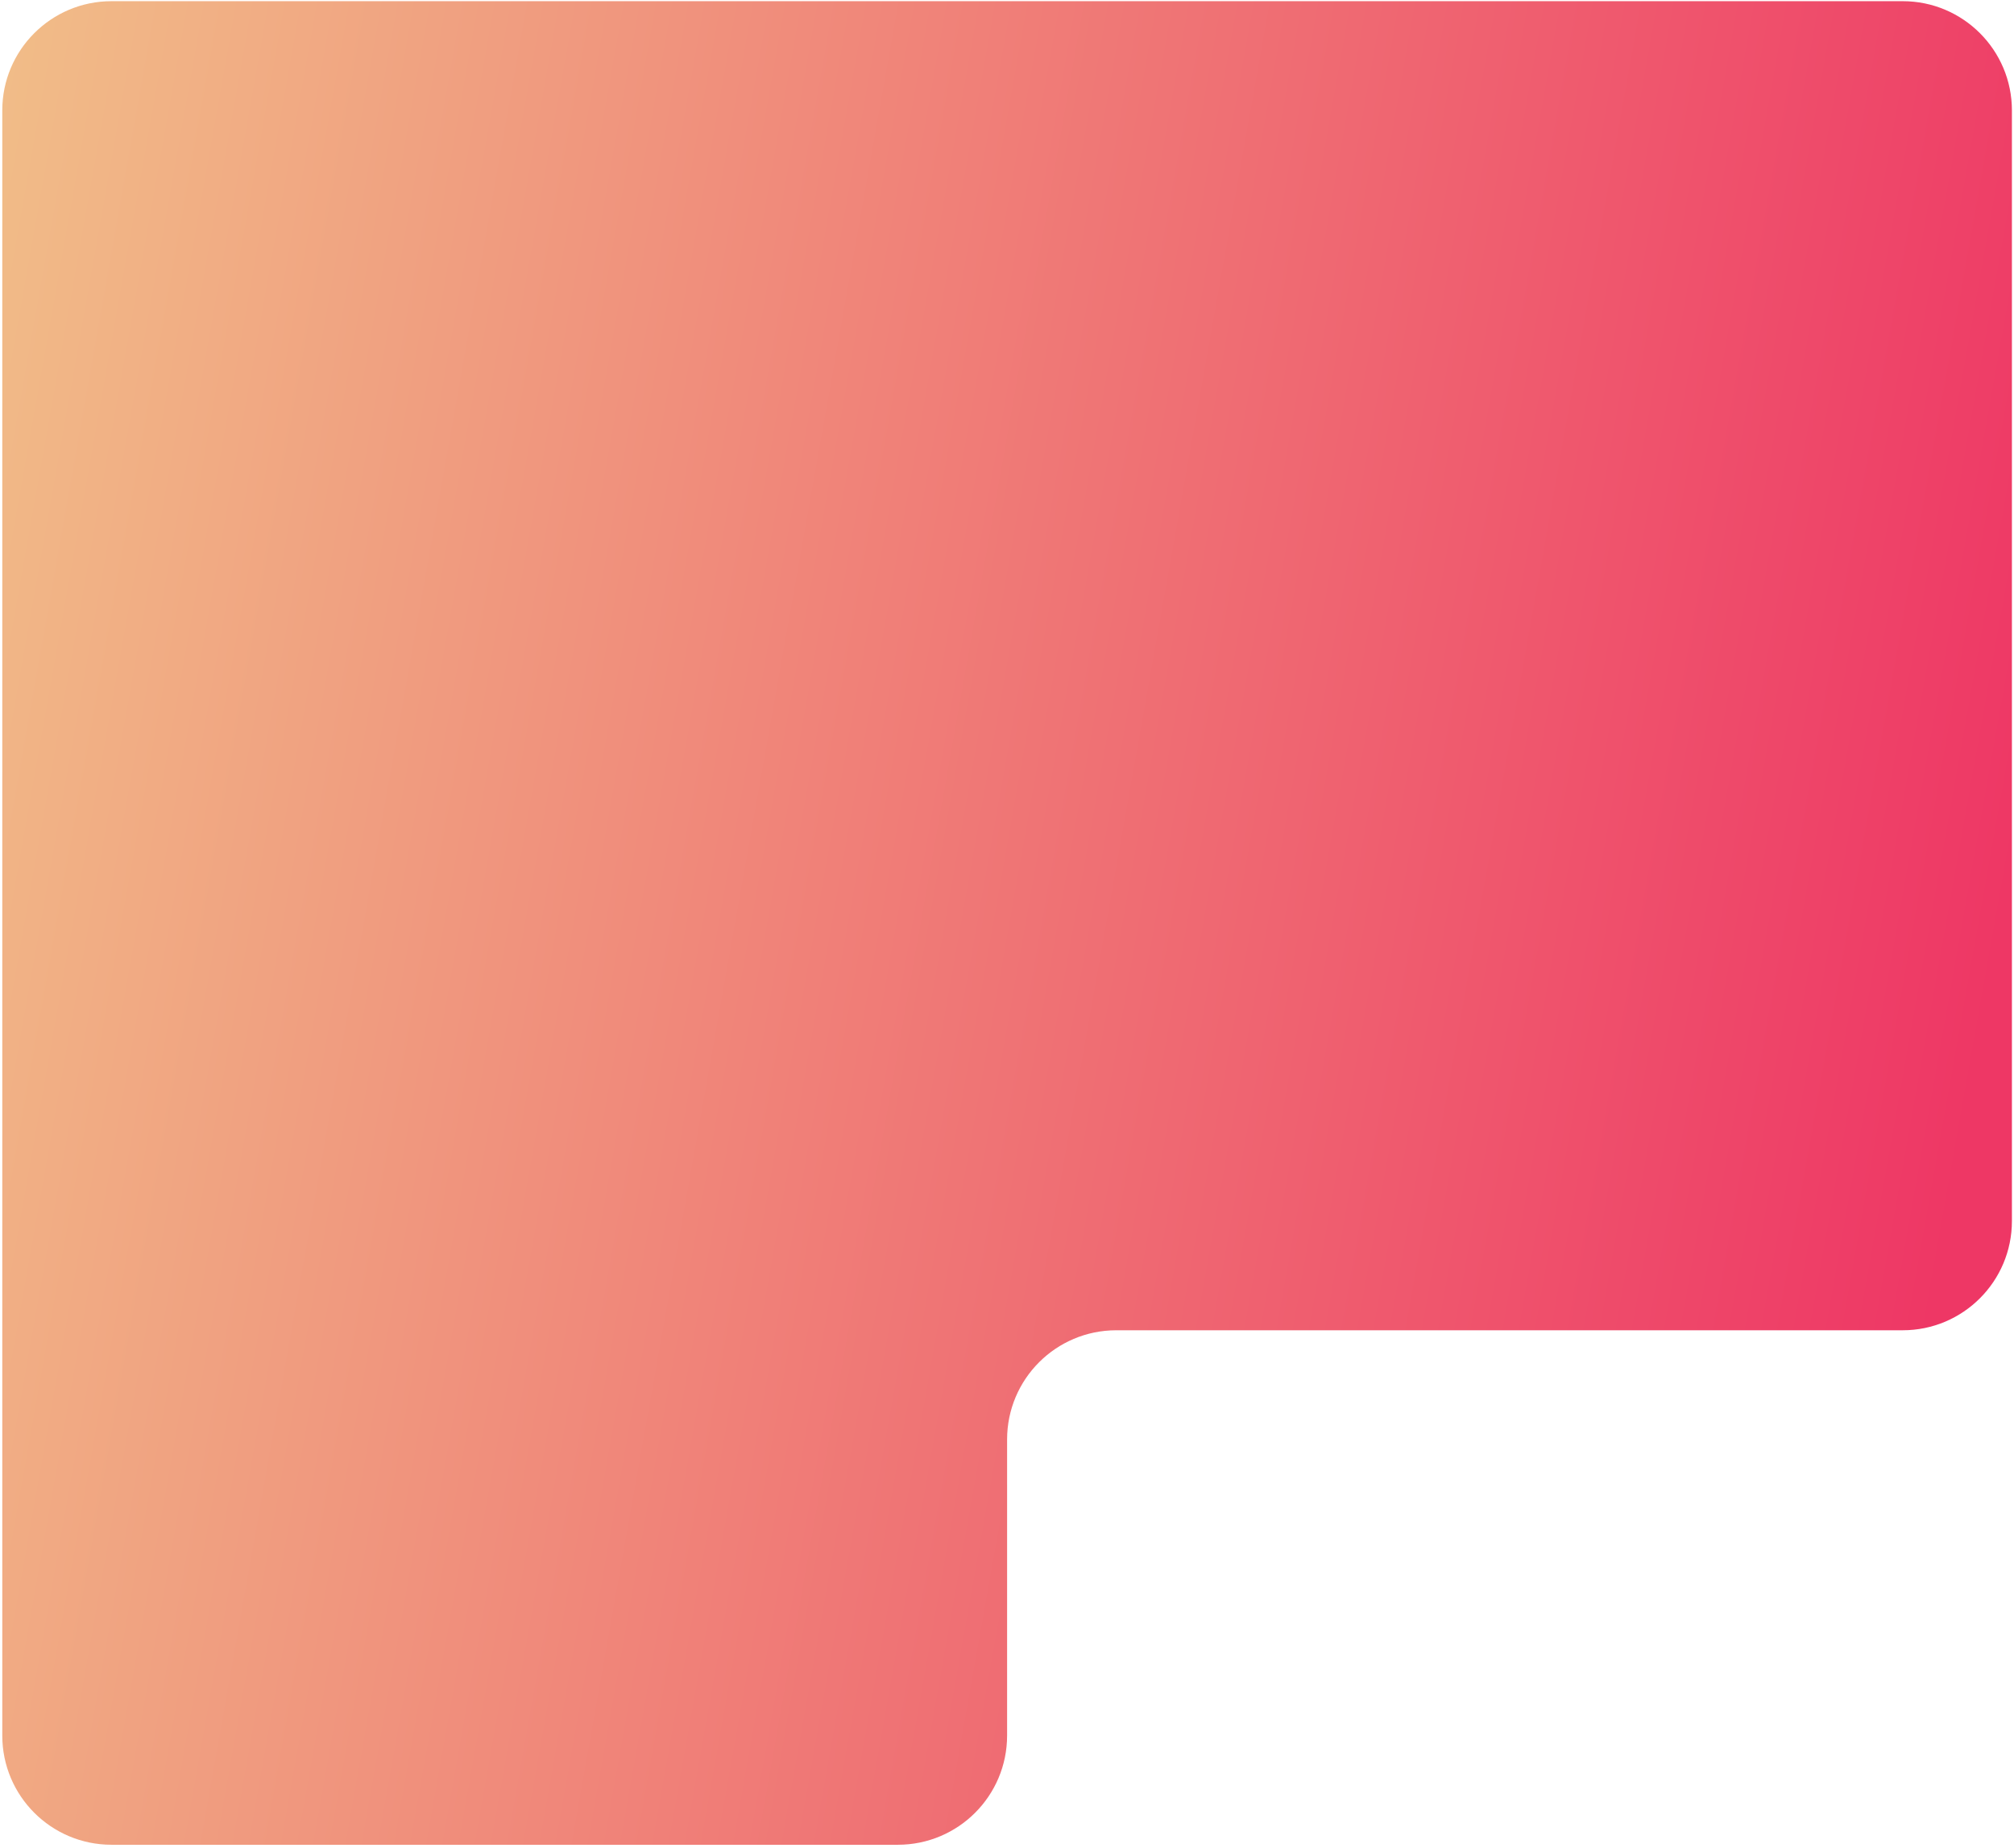 <?xml version="1.0" encoding="UTF-8"?> <svg xmlns="http://www.w3.org/2000/svg" width="461" height="423" viewBox="0 0 461 423" fill="none"><path d="M0.522 25.27C0.522 11.463 11.715 0.271 25.522 0.271H435.522C449.329 0.271 460.522 11.463 460.522 25.27V279.503C460.522 293.31 449.329 304.503 435.522 304.503H255.522C241.715 304.503 230.522 315.696 230.522 329.503V397.271C230.522 411.078 219.329 422.271 205.522 422.271H25.522C11.715 422.271 0.522 411.078 0.522 397.271V25.27Z" fill="url(#paint0_linear_353_6)"></path><defs><linearGradient id="paint0_linear_353_6" x1="0.522" y1="0.271" x2="519.092" y2="92.323" gradientUnits="userSpaceOnUse"><stop stop-color="#F1BD88"></stop><stop offset="0.926" stop-color="#EE3765"></stop></linearGradient></defs></svg> 